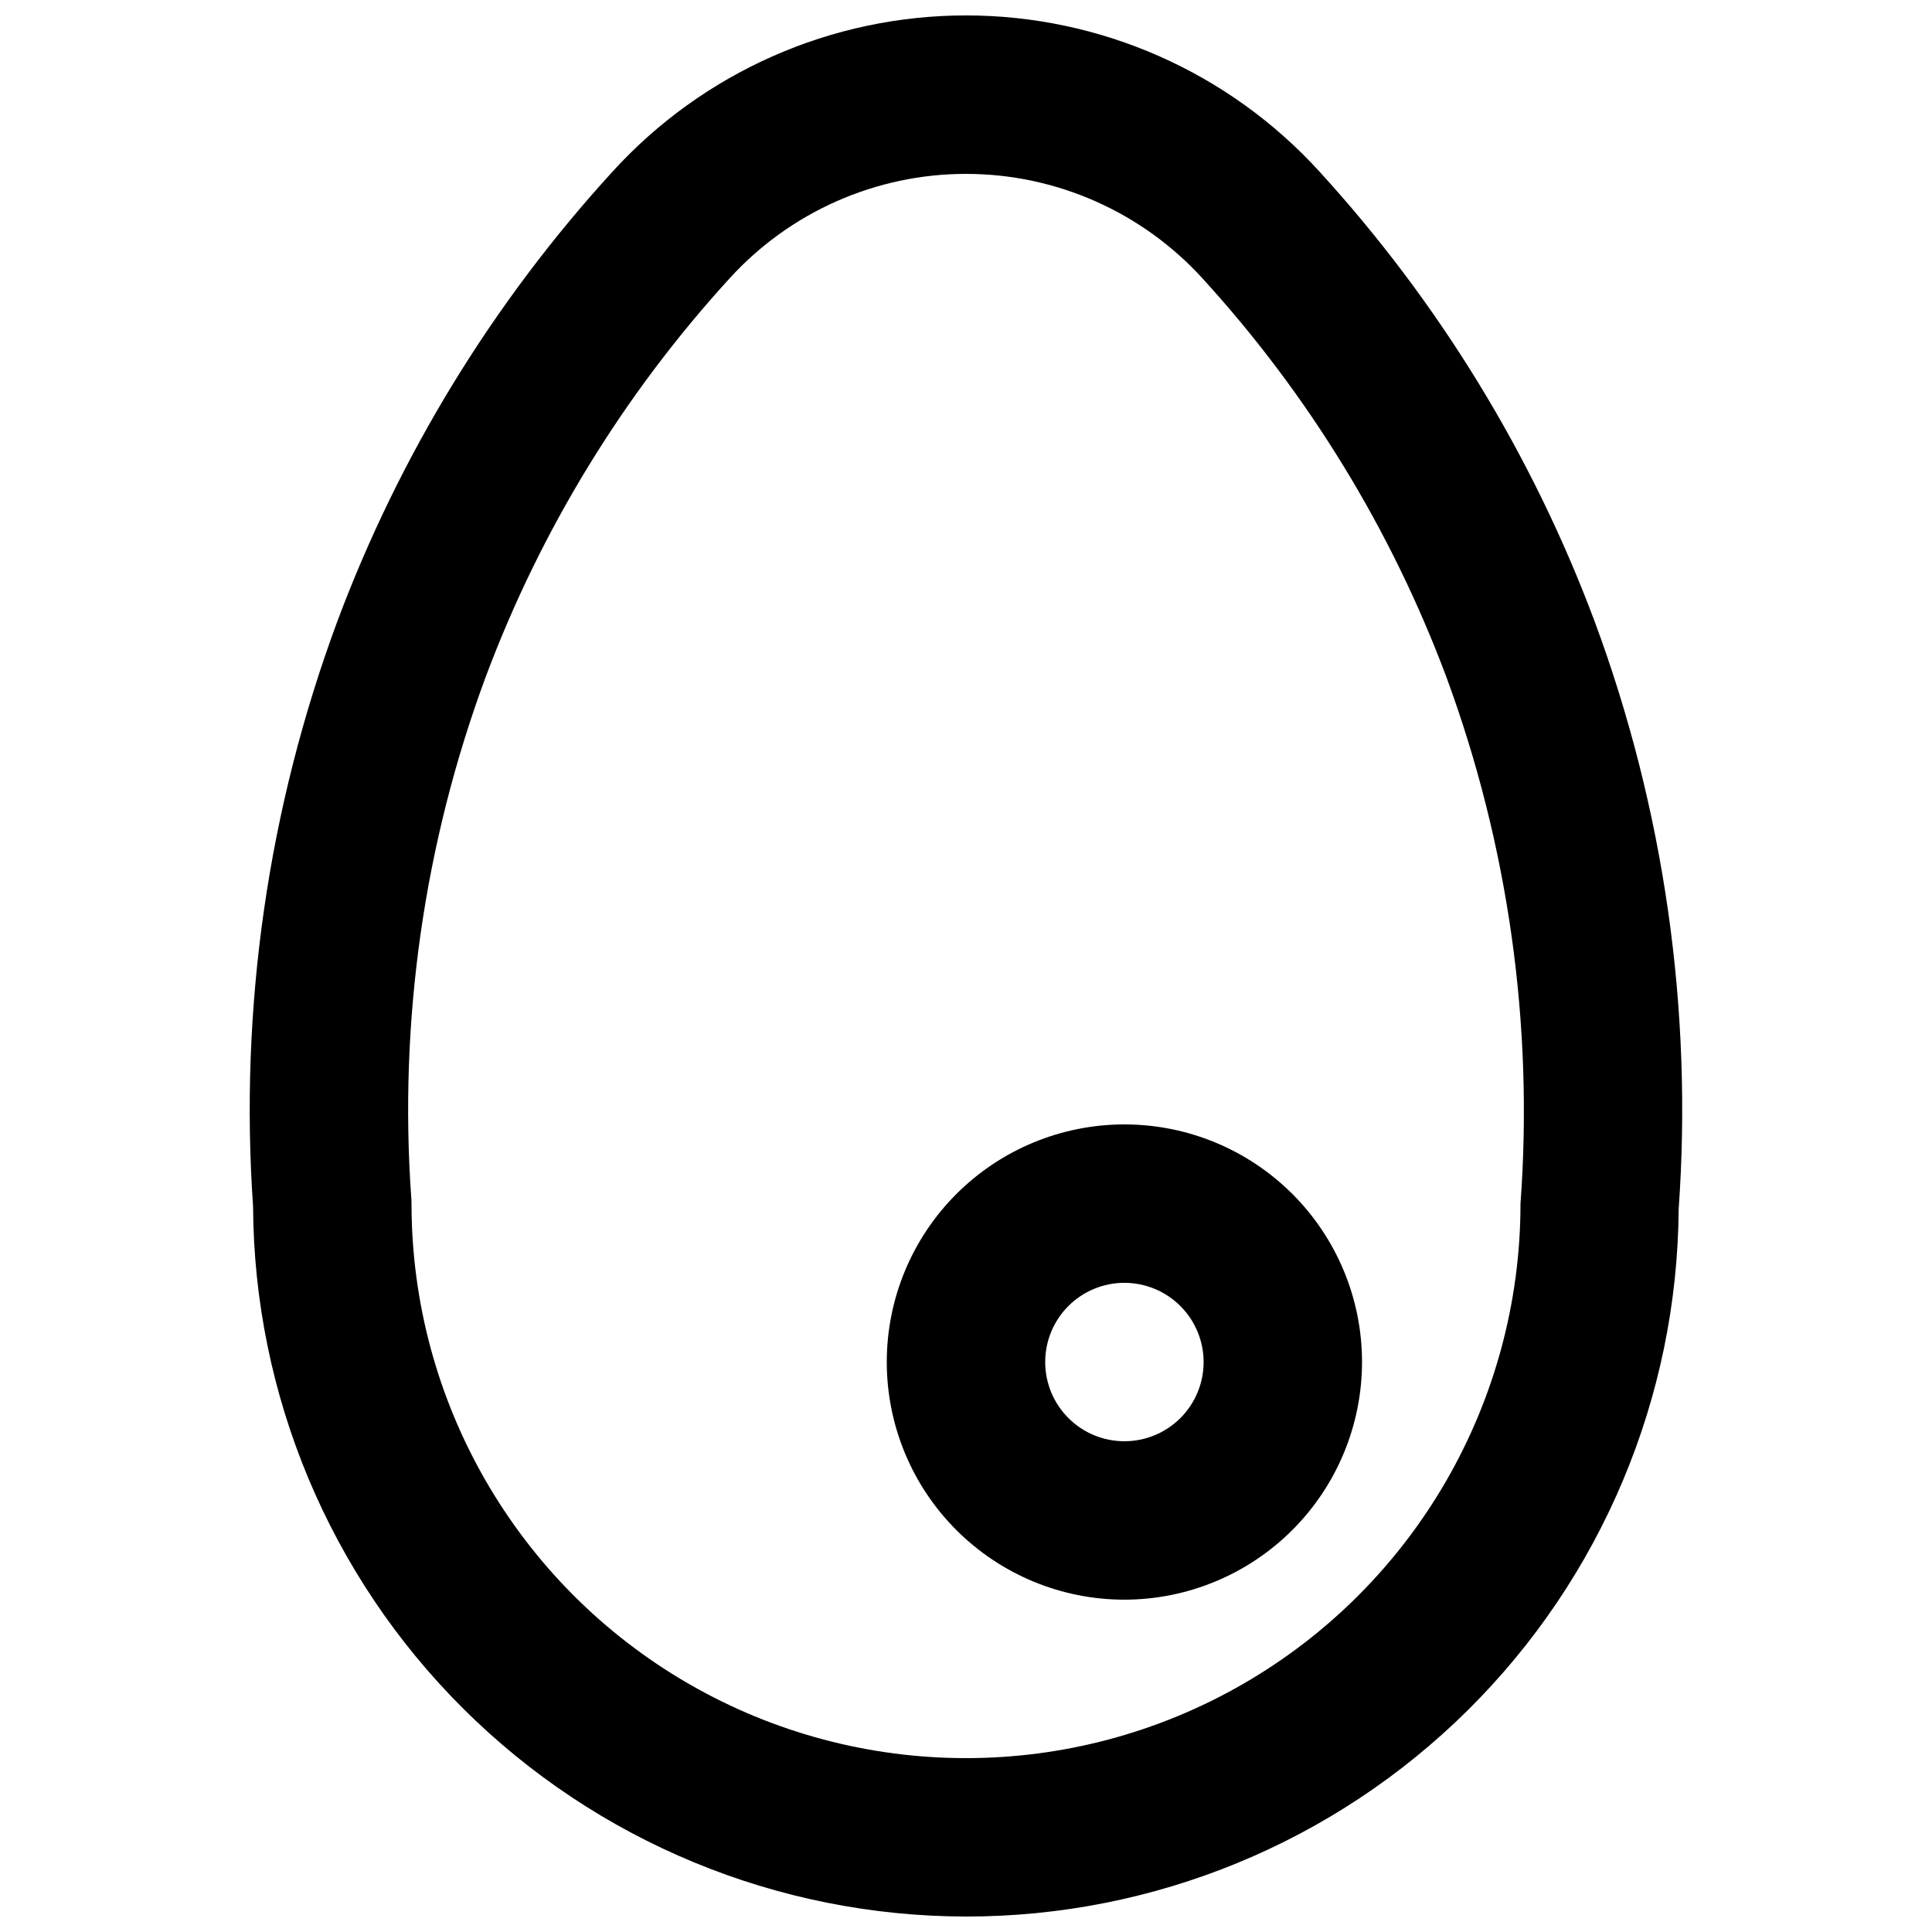 <?xml version="1.0" encoding="UTF-8"?>
<!-- Uploaded to: ICON Repo, www.svgrepo.com, Generator: ICON Repo Mixer Tools -->
<svg width="800px" height="800px" version="1.1" viewBox="144 144 512 512" xmlns="http://www.w3.org/2000/svg">
 <defs>
  <clipPath id="a">
   <path d="m210 148.09h380v503.81h-380z"/>
  </clipPath>
 </defs>
 <g clip-path="url(#a)">
  <path d="m400 651.9c-49.961-0.055-97.867-19.871-133.27-55.129-35.398-35.254-55.41-83.082-55.664-133.04-3.644-52.684 3.969-105.54 22.324-155.05 16.465-44.035 41.223-84.5 72.941-119.2 24.004-26.367 58.016-41.395 93.672-41.395 35.66 0 69.668 15.027 93.676 41.395 31.703 34.703 56.457 75.168 72.918 119.2 18.441 49.75 26.031 102.87 22.266 155.79-0.348 49.852-20.402 97.543-55.789 132.66-35.383 35.117-83.227 54.805-133.08 54.77zm0-461.82c-23.828 0.004-46.555 10.039-62.609 27.645-28.113 30.762-50.07 66.625-64.676 105.66-16.336 44.102-23.059 91.184-19.723 138.1 0.039 0.492 0.062 0.996 0.062 1.5 0 52.496 28.008 101.01 73.473 127.25 45.465 26.25 101.48 26.25 146.95 0 45.461-26.246 73.469-74.758 73.469-127.25 3.496-47.406-3.207-95.004-19.656-139.6-14.605-39.023-36.555-74.887-64.656-105.65-16.062-17.609-38.797-27.648-62.629-27.652z"/>
 </g>
 <path d="m441.98 567.93c-16.703 0-32.723-6.633-44.531-18.445-11.812-11.809-18.445-27.828-18.445-44.531 0-16.699 6.633-32.719 18.445-44.527 11.809-11.812 27.828-18.445 44.531-18.445 16.699 0 32.719 6.633 44.527 18.445 11.812 11.809 18.445 27.828 18.445 44.527-0.016 16.699-6.656 32.707-18.465 44.512-11.805 11.809-27.812 18.449-44.508 18.465zm0-83.969c-5.57 0-10.91 2.215-14.844 6.148-3.938 3.938-6.148 9.277-6.148 14.844 0 5.57 2.211 10.91 6.148 14.844 3.934 3.938 9.273 6.148 14.844 6.148 5.566 0 10.906-2.211 14.844-6.148 3.934-3.934 6.148-9.273 6.148-14.844-0.008-5.562-2.219-10.902-6.156-14.836-3.934-3.938-9.273-6.148-14.836-6.156z"/>
</svg>